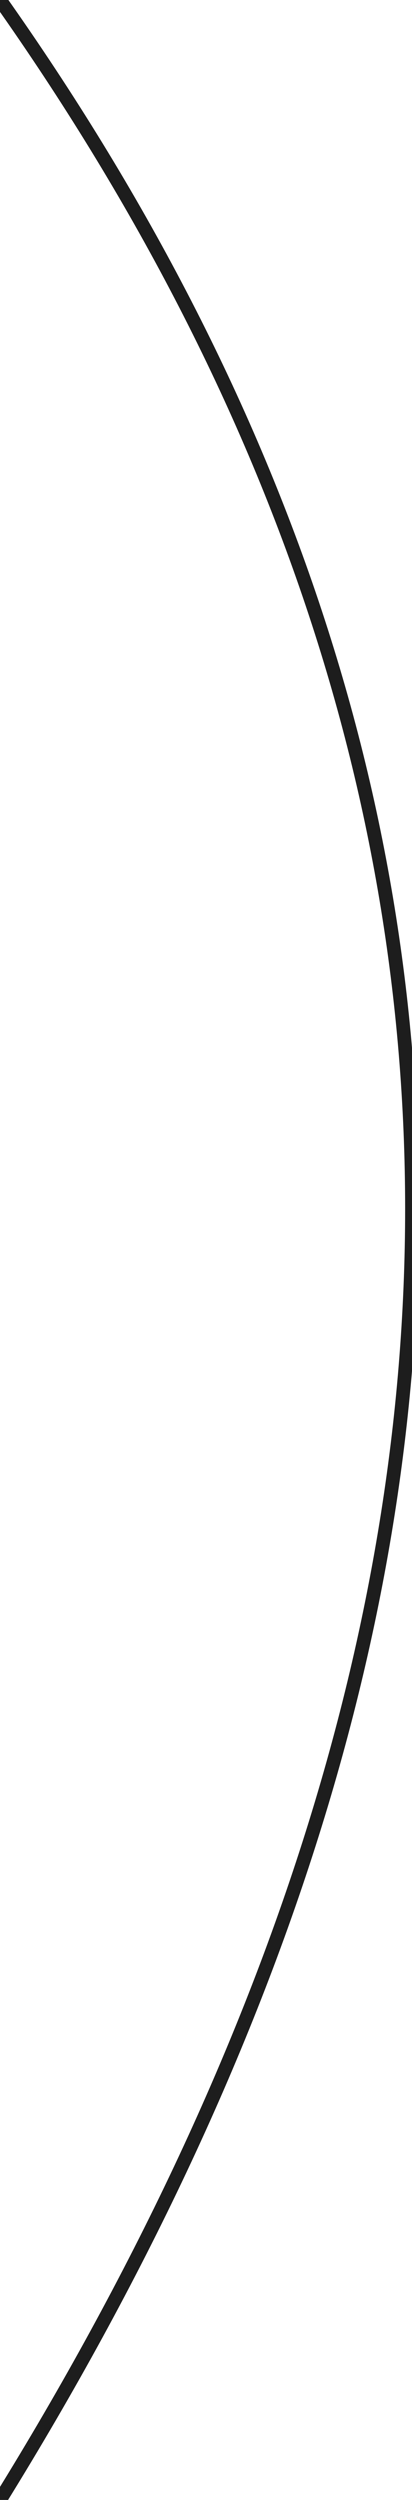 <?xml version="1.0" encoding="UTF-8" standalone="no"?>
<svg xmlns:xlink="http://www.w3.org/1999/xlink" height="9.1px" width="1.5px" xmlns="http://www.w3.org/2000/svg">
  <g transform="matrix(1.0, 0.0, 0.0, 1.0, 0.75, 4.55)">
    <path d="M-0.75 -4.55 Q2.25 -0.3 -0.75 4.55" fill="none" stroke="#1d1d1d" stroke-linecap="round" stroke-linejoin="round" stroke-width="0.05"/>
  </g>
</svg>
